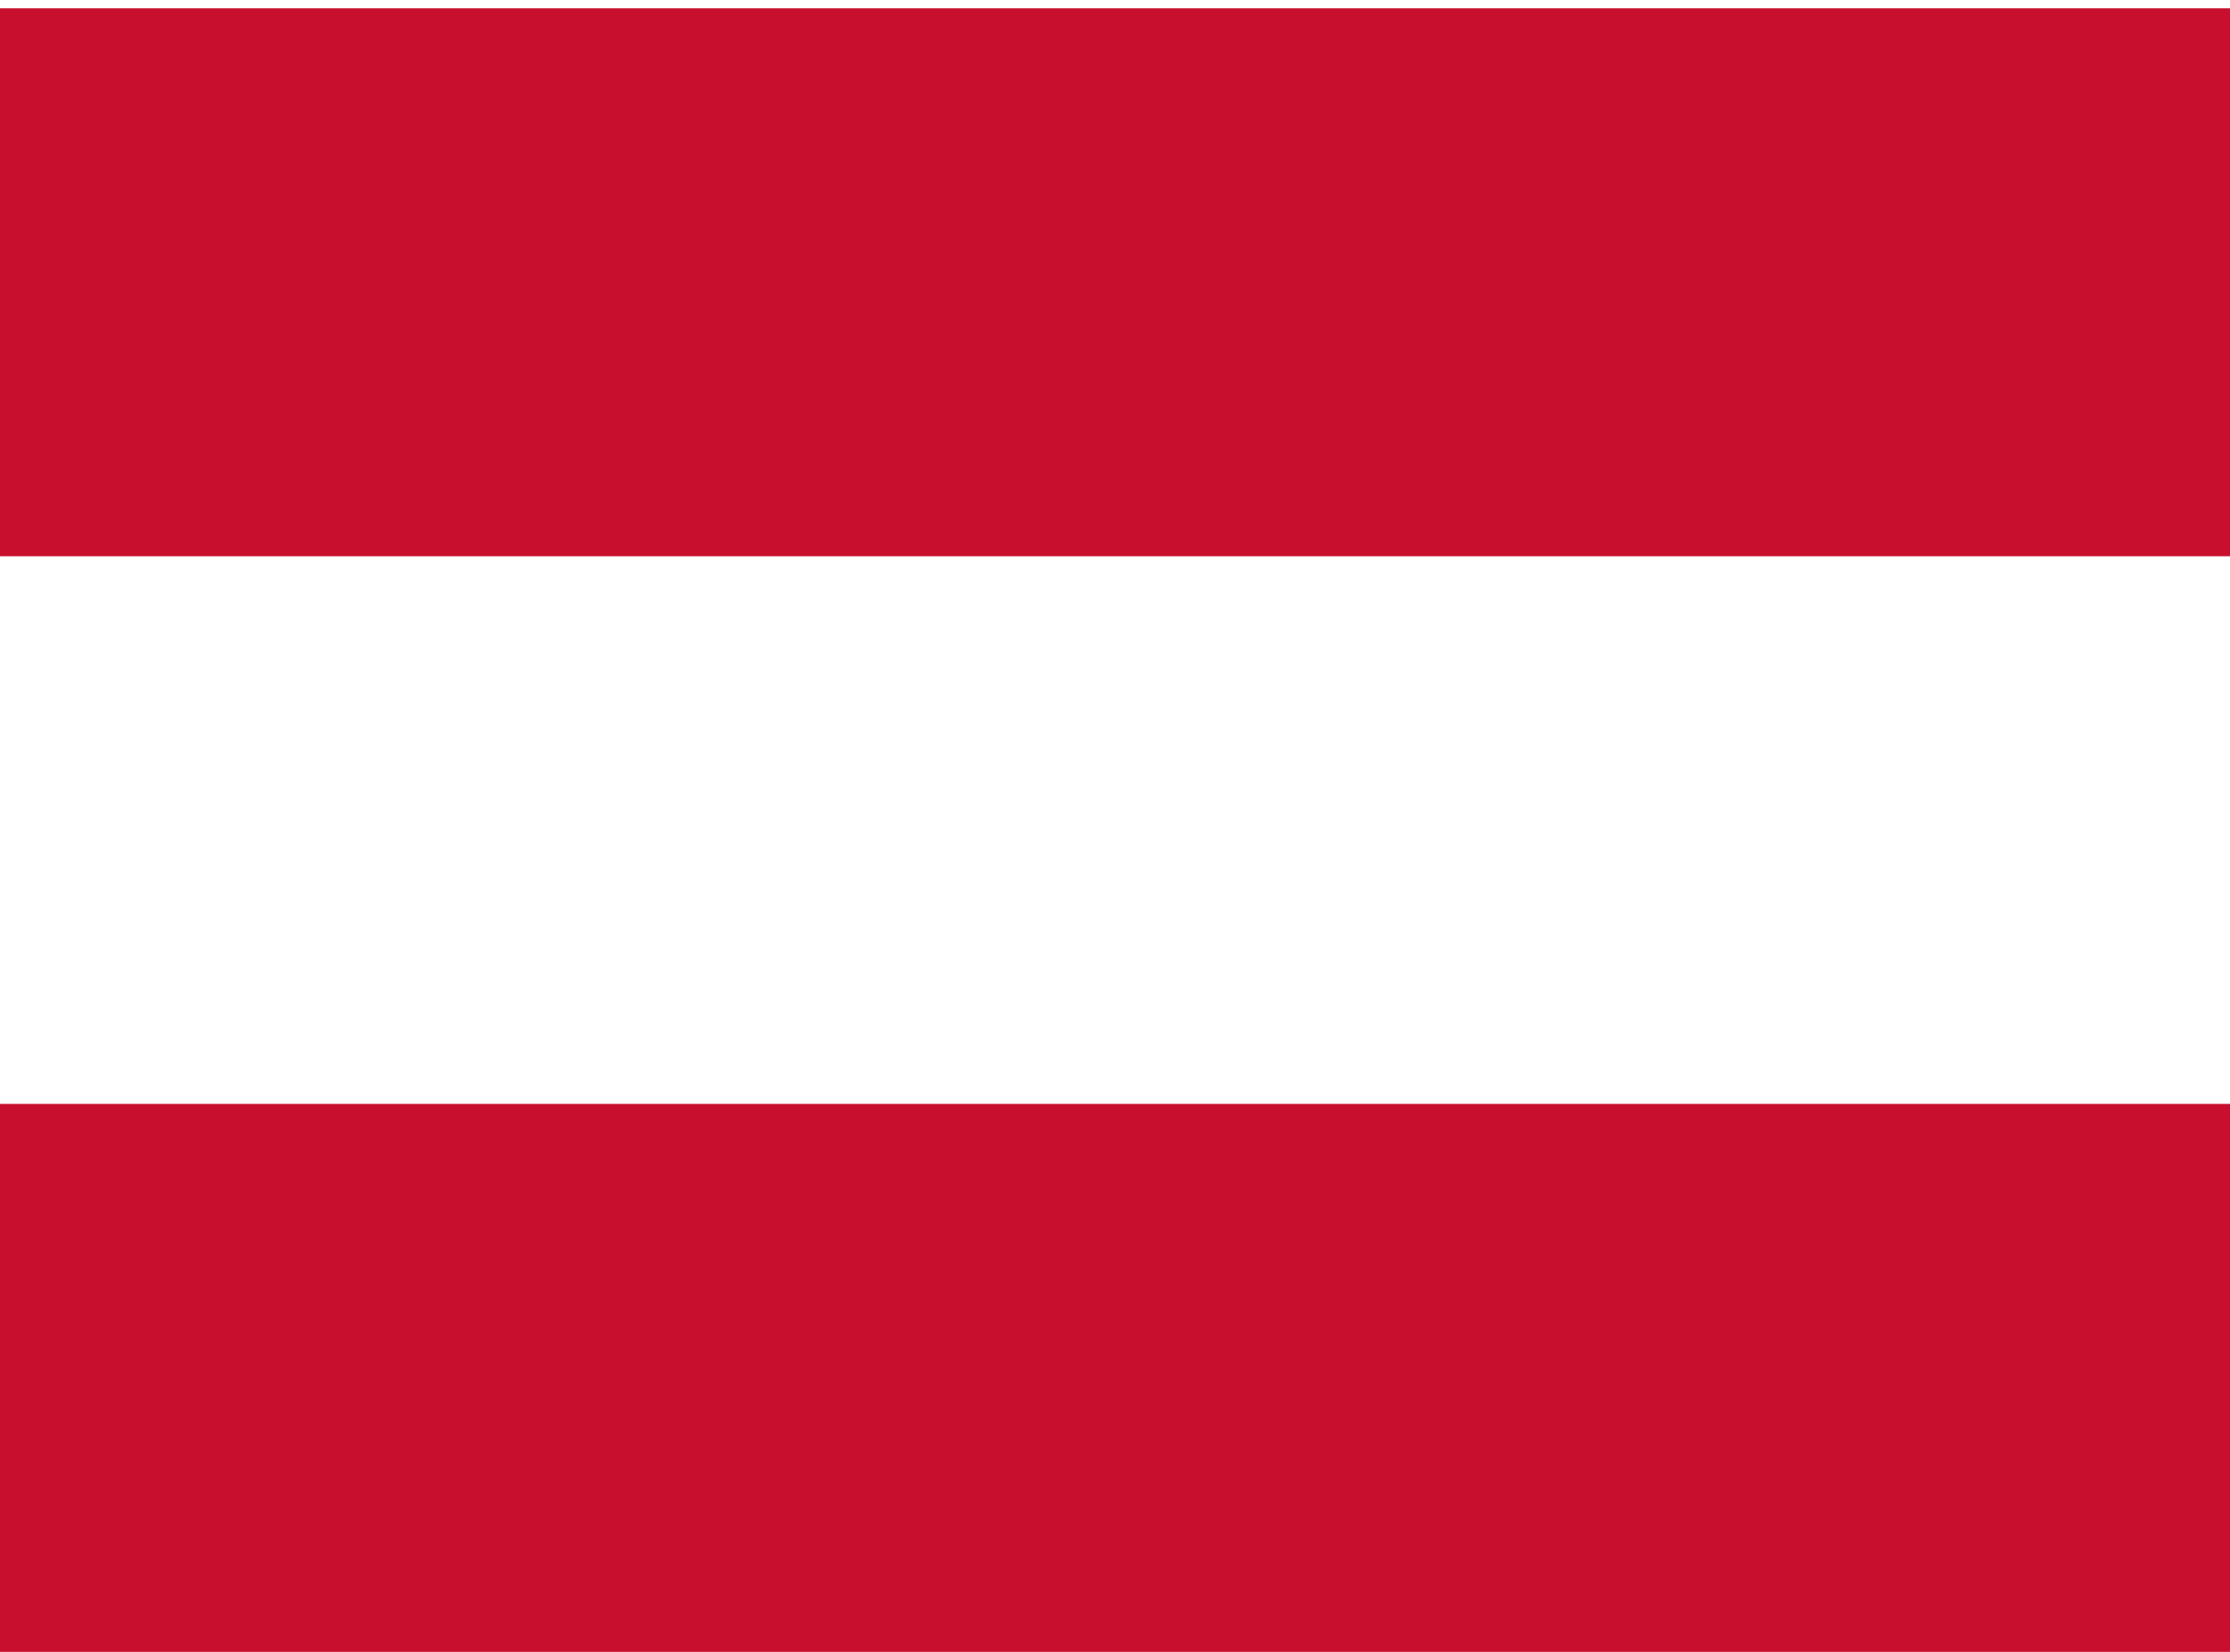 <svg xmlns="http://www.w3.org/2000/svg" width="27" height="20" viewBox="0 0 27 20">
  <g id="Group_3489" data-name="Group 3489" transform="translate(23286 -1719.213)">
    <g id="Group_1483" data-name="Group 1483" transform="translate(-23330 1251.213)">
      <path id="Path_1433" data-name="Path 1433" d="M27,20H0V0H27Z" transform="translate(44 468)" fill="#fff" fill-rule="evenodd"/>
      <path id="Path_1434" data-name="Path 1434" d="M27,20H0V13.365H27ZM27,6.735H0V.1H27Z" transform="translate(44 468)" fill="#c8102e" fill-rule="evenodd"/>
    </g>
  </g>
</svg>
